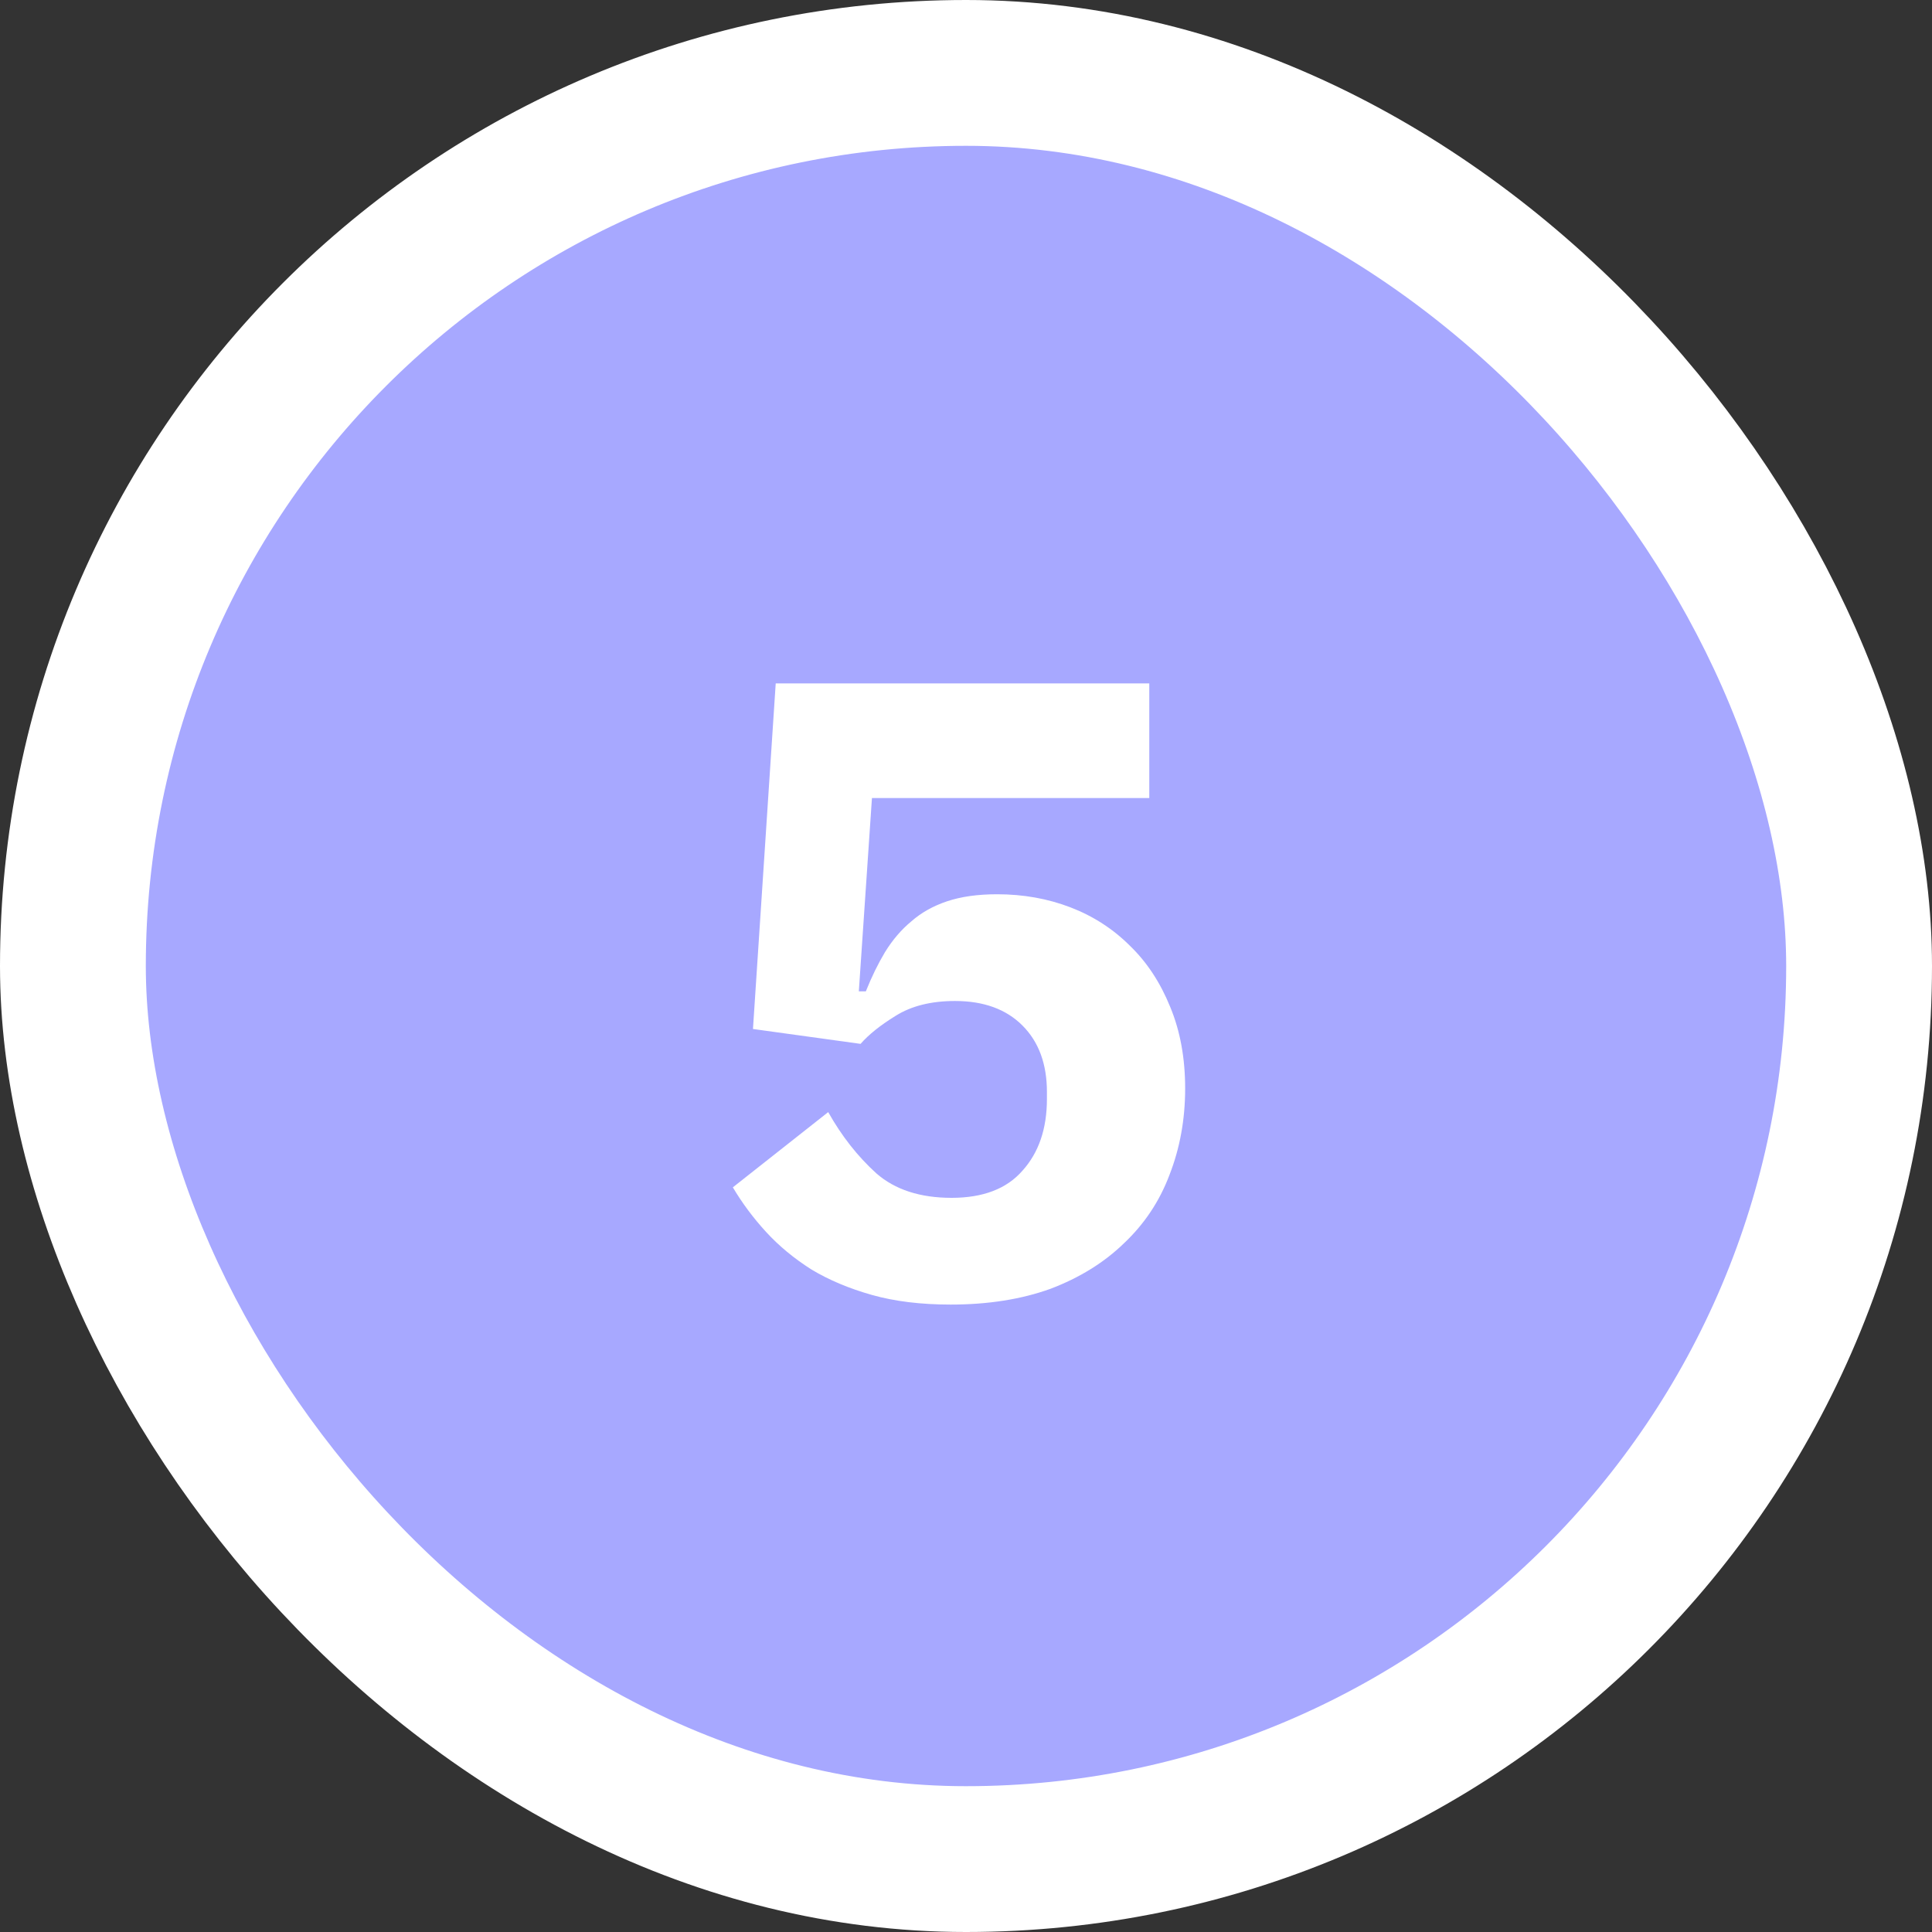 <?xml version="1.0" encoding="UTF-8"?> <svg xmlns="http://www.w3.org/2000/svg" width="53" height="53" viewBox="0 0 53 53" fill="none"><rect x="0" y="0" width="53" height="53" fill="#333333" stroke="none"/> <rect x="2" y="2" width="49" height="49" rx="24.5" fill="#A7A8FF"></rect> <path d="M31.528 21.892H23.92L23.56 27.196H23.752C23.912 26.796 24.088 26.436 24.28 26.116C24.488 25.78 24.728 25.5 25 25.276C25.272 25.036 25.6 24.852 25.984 24.724C26.368 24.596 26.824 24.532 27.352 24.532C28.072 24.532 28.744 24.652 29.368 24.892C29.992 25.132 30.536 25.484 31 25.948C31.464 26.396 31.832 26.956 32.104 27.628C32.376 28.284 32.512 29.028 32.512 29.86C32.512 30.708 32.368 31.5 32.08 32.236C31.808 32.956 31.392 33.58 30.832 34.108C30.288 34.636 29.616 35.052 28.816 35.356C28.016 35.644 27.104 35.788 26.08 35.788C25.264 35.788 24.544 35.7 23.92 35.524C23.296 35.348 22.744 35.116 22.264 34.828C21.784 34.524 21.368 34.18 21.016 33.796C20.664 33.412 20.36 33.004 20.104 32.572L22.72 30.508C23.088 31.164 23.528 31.724 24.04 32.188C24.552 32.636 25.24 32.86 26.104 32.86C26.968 32.86 27.616 32.612 28.048 32.116C28.496 31.62 28.72 30.964 28.72 30.148V29.956C28.72 29.188 28.496 28.58 28.048 28.132C27.6 27.684 26.984 27.46 26.2 27.46C25.544 27.46 25 27.596 24.568 27.868C24.152 28.124 23.832 28.38 23.608 28.636L20.656 28.228L21.28 18.748H31.528V21.892Z" fill="white"></path> <rect x="2" y="2" width="49" height="49" rx="24.5" stroke="white" stroke-width="4"></rect> </svg> 